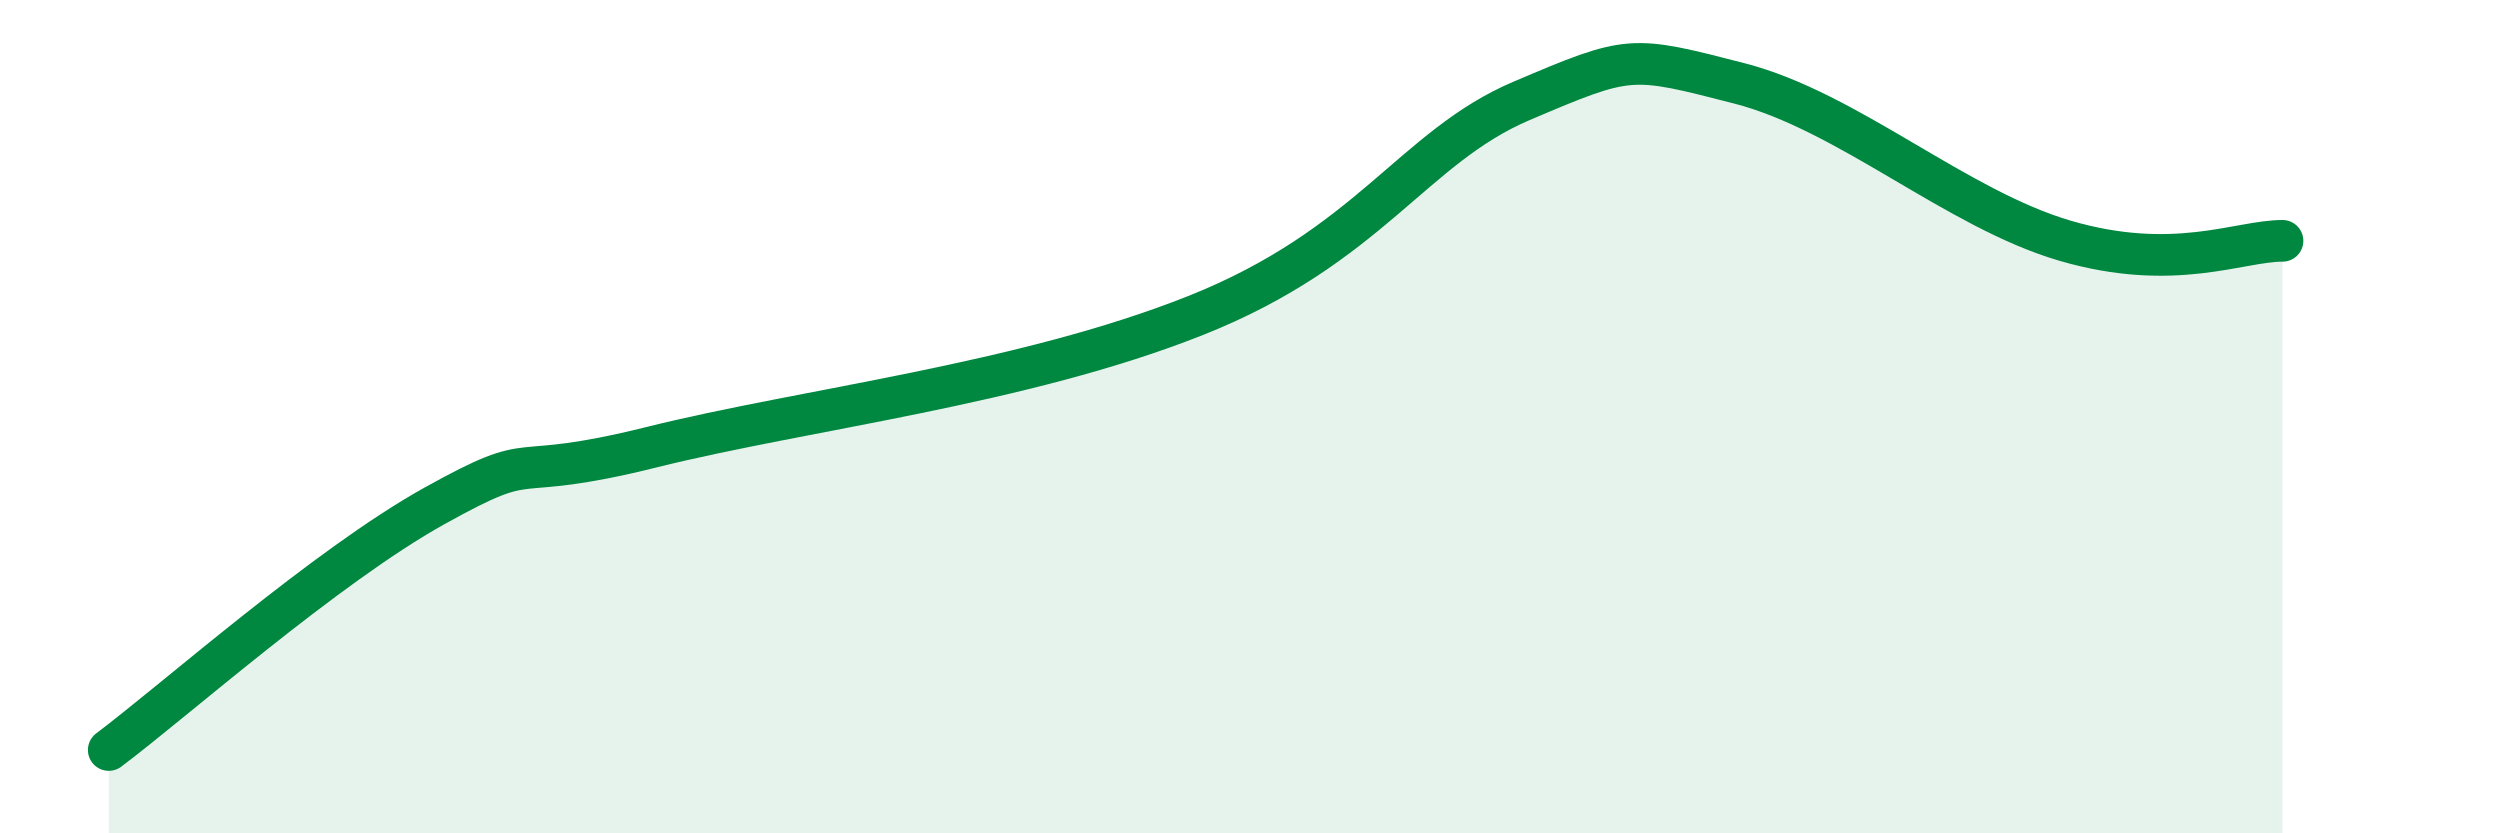 
    <svg width="60" height="20" viewBox="0 0 60 20" xmlns="http://www.w3.org/2000/svg">
      <path
        d="M 2.61,18 C 4.17,16.83 7.82,13.59 10.43,12.14 C 13.04,10.69 12,11.64 15.65,10.73 C 19.3,9.82 24.53,9.23 28.7,7.57 C 32.87,5.91 33.91,3.53 36.52,2.42 C 39.13,1.31 39.13,1.33 41.74,2 C 44.35,2.67 46.96,5.02 49.57,5.78 C 52.18,6.54 53.74,5.78 54.78,5.78L54.78 20L2.61 20Z"
        fill="#008740"
        opacity="0.1"
        stroke-linecap="round"
        stroke-linejoin="round"
      />
      <path
        d="M 2.61,18 C 4.17,16.83 7.82,13.59 10.43,12.14 C 13.04,10.69 12,11.64 15.65,10.73 C 19.3,9.82 24.53,9.23 28.7,7.57 C 32.87,5.91 33.91,3.53 36.52,2.42 C 39.13,1.31 39.13,1.33 41.74,2 C 44.35,2.67 46.96,5.02 49.57,5.78 C 52.18,6.54 53.74,5.78 54.78,5.78"
        stroke="#008740"
        stroke-width="1"
        fill="none"
        stroke-linecap="round"
        stroke-linejoin="round"
      />
    </svg>
  